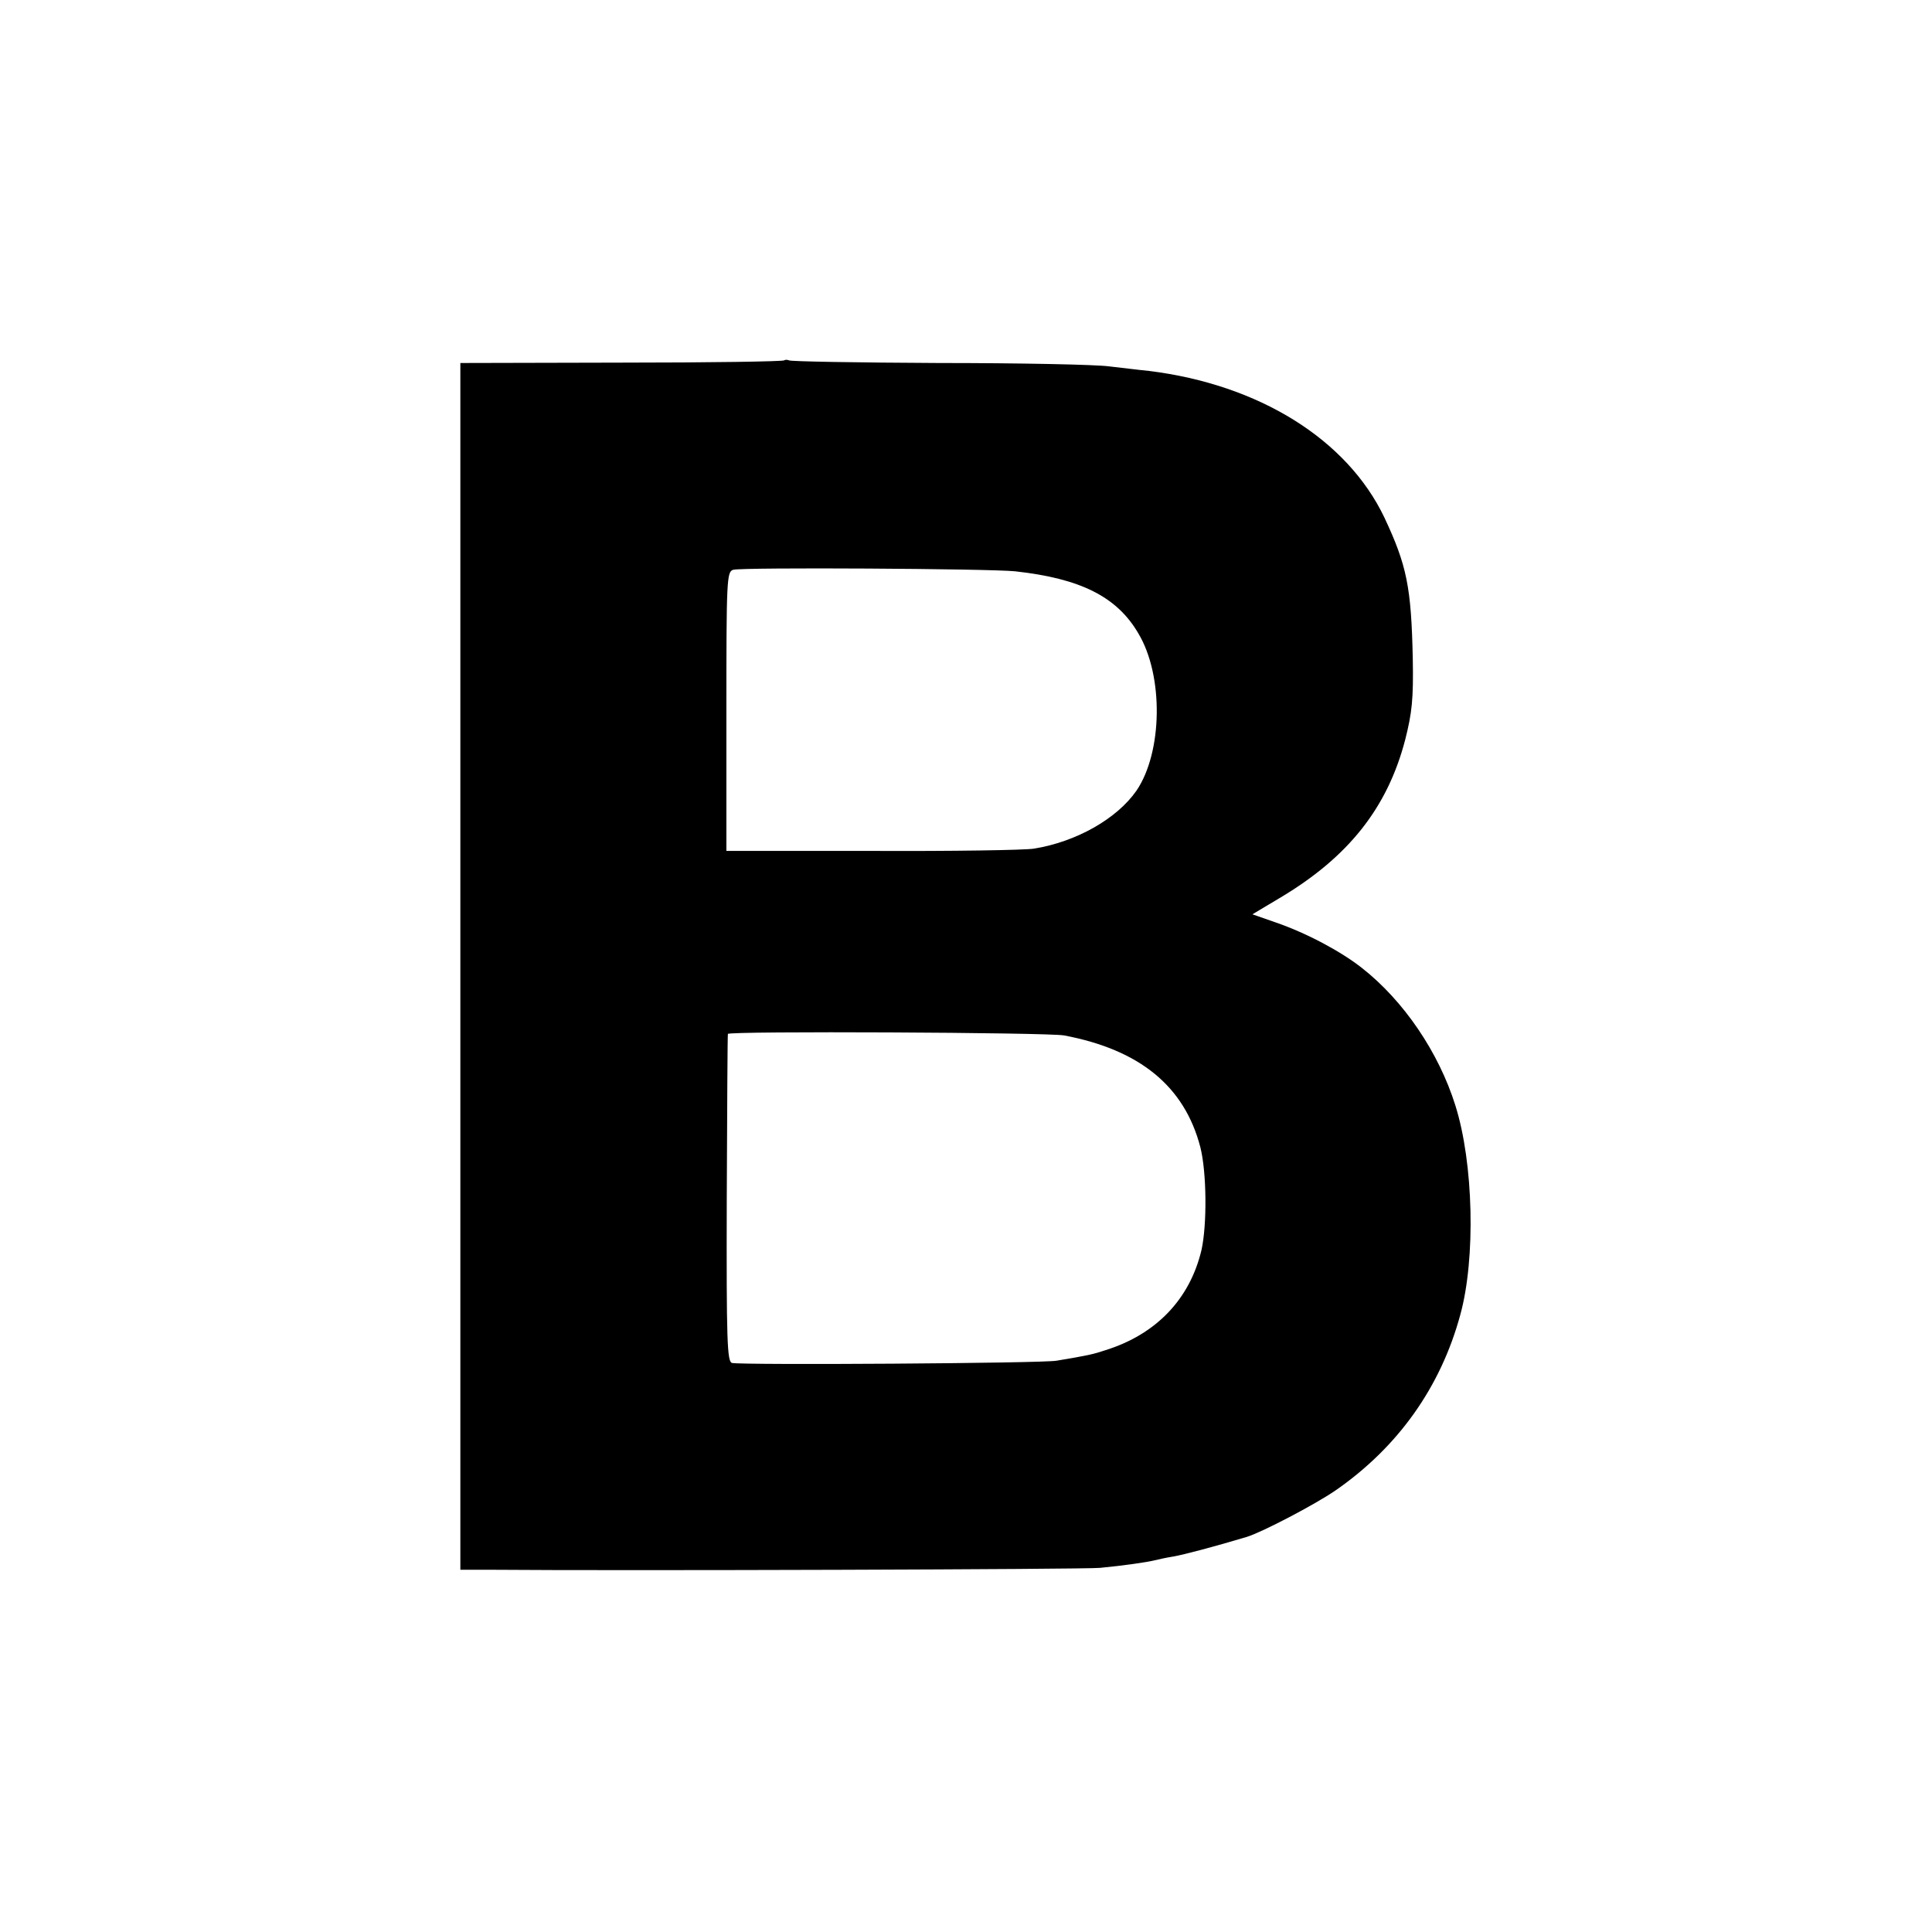 <?xml version="1.0" standalone="no"?>
<!DOCTYPE svg PUBLIC "-//W3C//DTD SVG 20010904//EN"
 "http://www.w3.org/TR/2001/REC-SVG-20010904/DTD/svg10.dtd">
<svg version="1.0" xmlns="http://www.w3.org/2000/svg"
 width="512pt" height="512pt" viewBox="0 0 512 512"
 preserveAspectRatio="xMidYMid meet">
<g transform="translate(0,512) scale(0.1,-0.1)"
fill="#000000" stroke="none">
<path d="M2078 4165 c-3 -3 -197 -6 -431 -6 l-427 -1 0 -1599 0 -1599 73 0
c367 -3 1583 1 1622 5 63 6 125 15 145 20 8 2 30 7 49 10 29 5 108 26 195 52
42 13 181 86 235 123 166 115 279 274 331 466 41 149 35 402 -13 554 -44 141
-137 278 -248 365 -56 44 -146 92 -227 120 l-63 22 72 43 c182 108 286 239
333 420 18 71 22 108 20 215 -4 190 -16 247 -75 373 -99 208 -333 353 -624
389 -22 2 -69 8 -105 12 -36 5 -240 9 -453 9 -214 1 -392 4 -396 7 -5 2 -10 2
-13 0z m612 -559 c173 -19 270 -67 327 -165 67 -112 64 -314 -5 -416 -52 -75
-160 -136 -272 -154 -25 -4 -218 -7 -430 -6 l-385 0 0 370 c0 349 1 370 18
375 25 7 679 3 747 -4z m130 -1230 c201 -38 319 -135 361 -296 17 -67 18 -206
3 -273 -31 -130 -120 -223 -254 -265 -33 -11 -46 -14 -130 -28 -36 -7 -833
-12 -860 -6 -13 3 -15 57 -14 435 1 238 2 434 3 437 2 8 849 4 891 -4z"/>
</g>
</svg>
